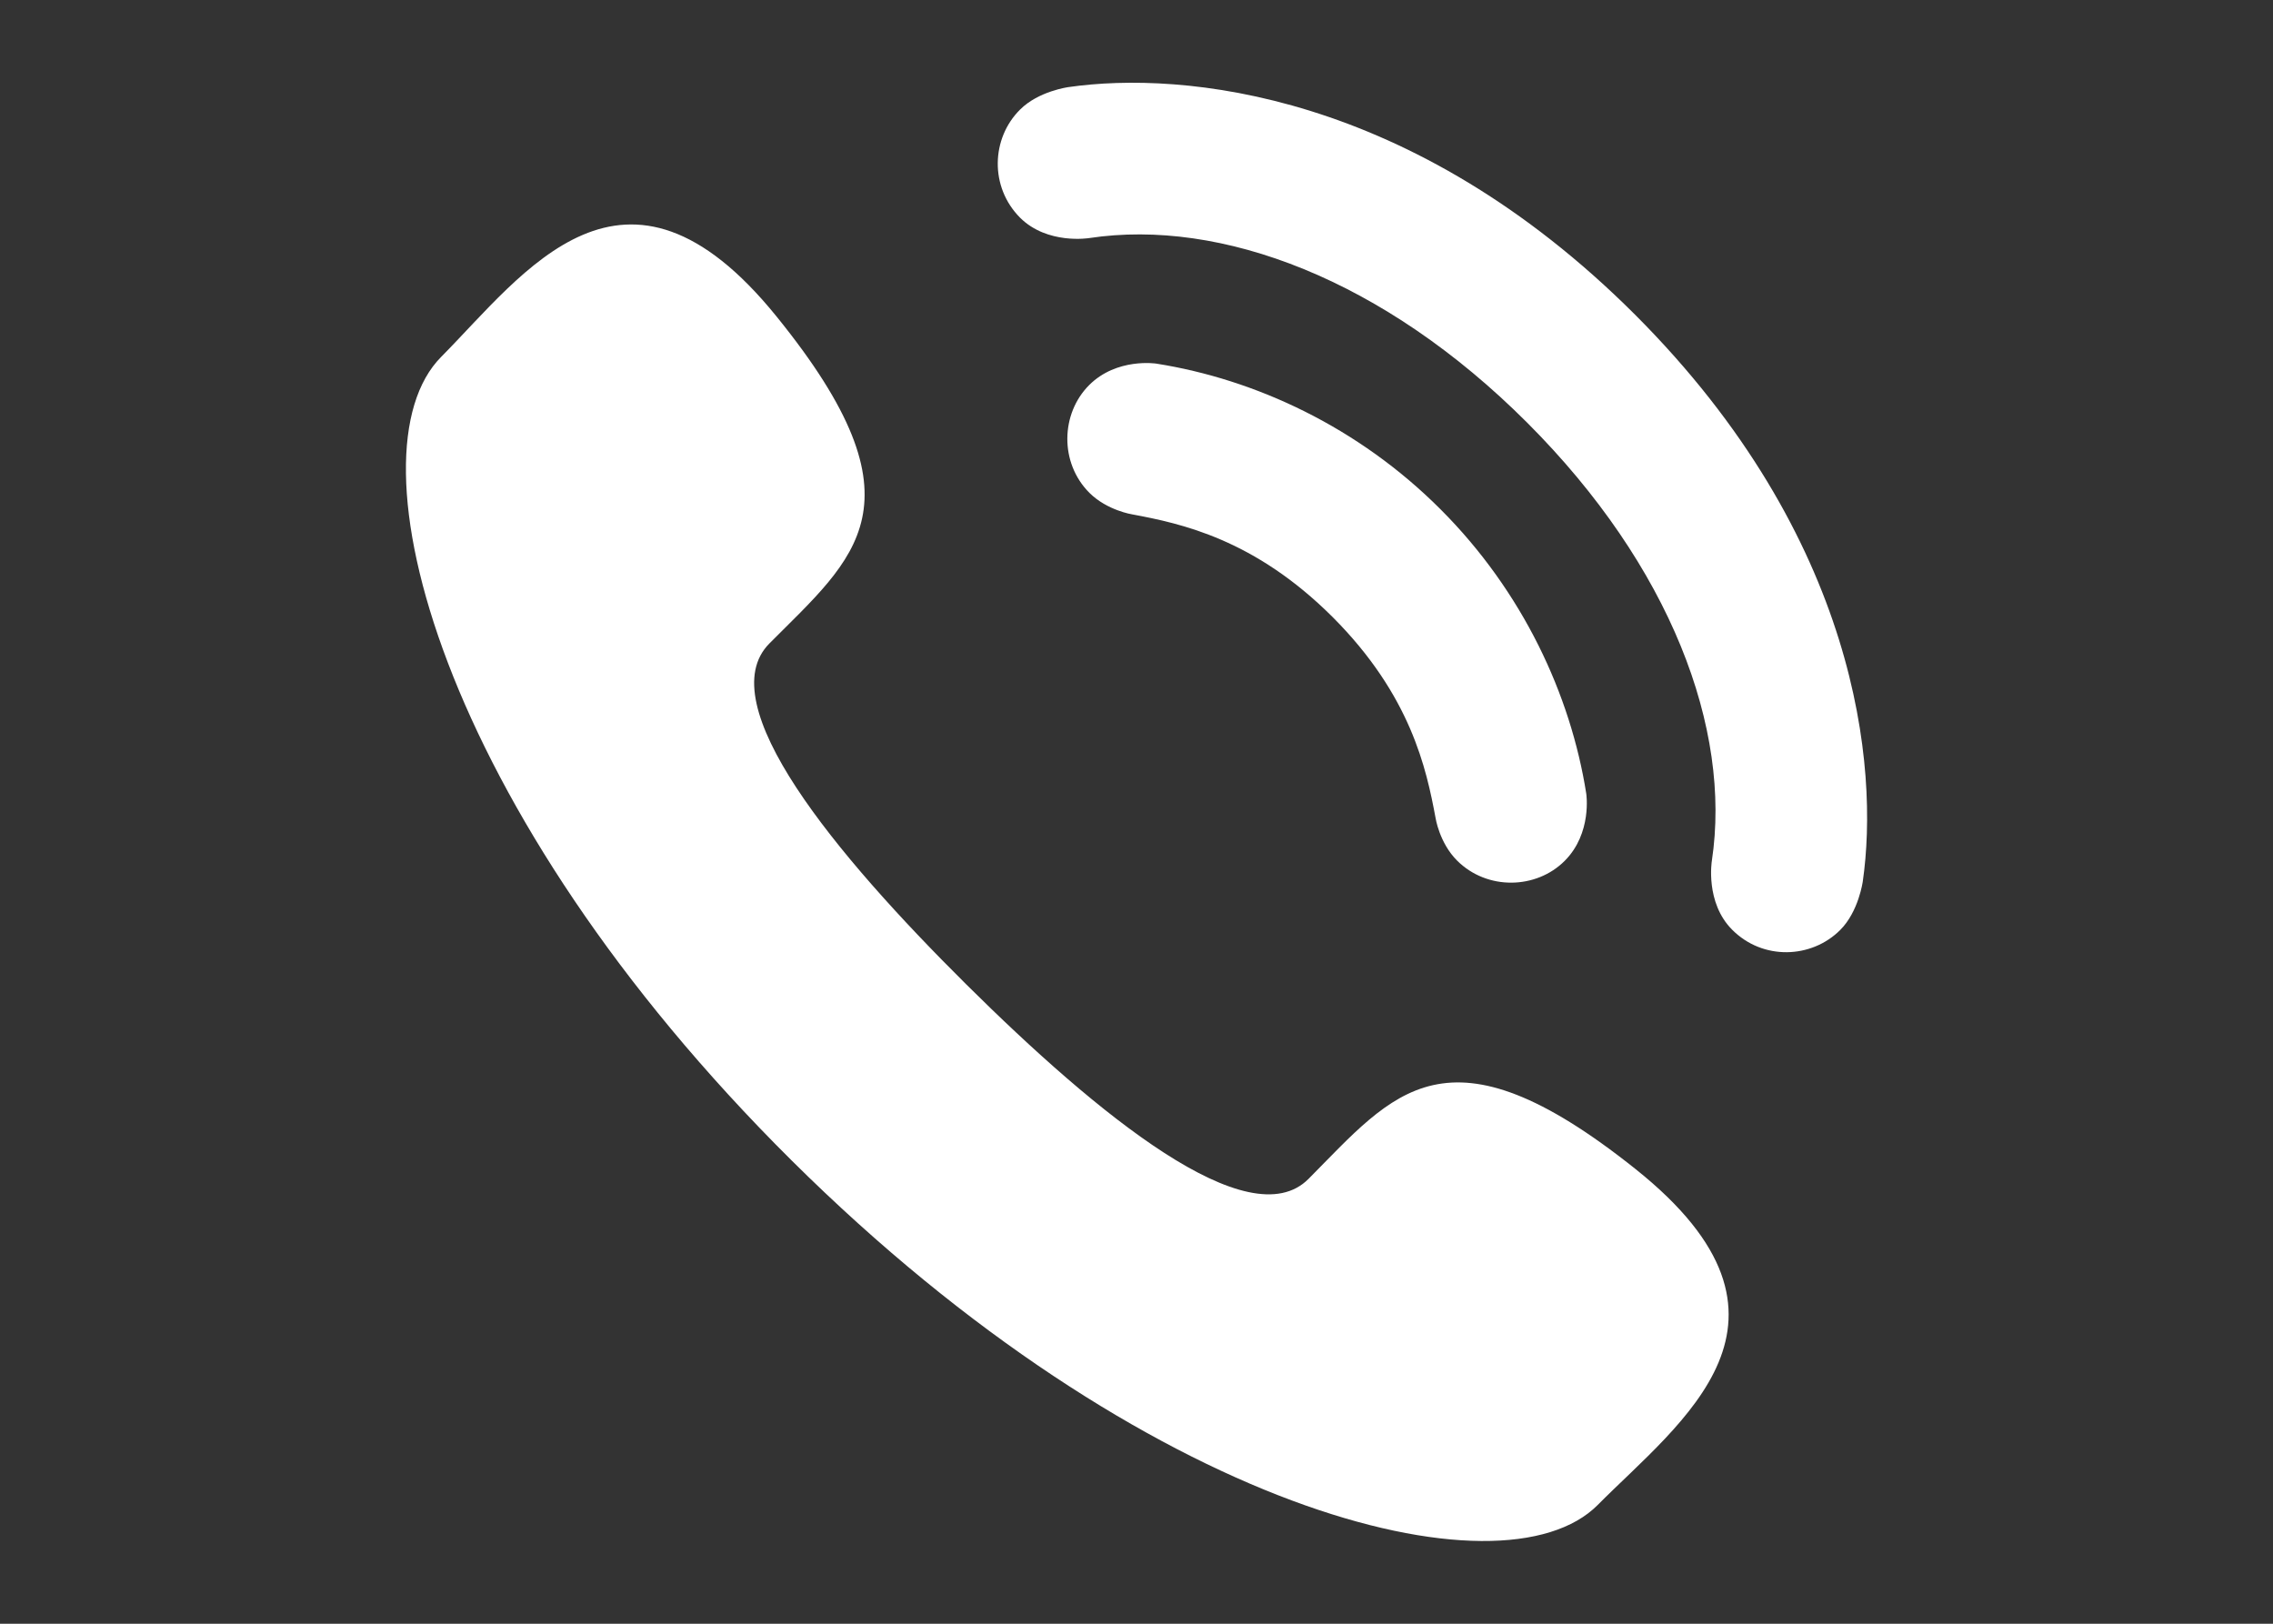 <?xml version="1.0" encoding="utf-8"?>
<!-- Generator: Adobe Illustrator 16.0.0, SVG Export Plug-In . SVG Version: 6.00 Build 0)  -->
<!DOCTYPE svg PUBLIC "-//W3C//DTD SVG 1.1//EN" "http://www.w3.org/Graphics/SVG/1.1/DTD/svg11.dtd">
<svg version="1.1" id="Layer_1" xmlns="http://www.w3.org/2000/svg" xmlns:xlink="http://www.w3.org/1999/xlink" x="0px" y="0px"
	 width="70px" height="50px" viewBox="0 0 70 50" enable-background="new 0 0 70 50" xml:space="preserve">
<rect x="0" y="0" width="70" height="50" fill="#333333" stroke="none"/>
<path fill="#FFFFFF" d="M29.759,30.314c4.037,4.004,8.707,7.833,10.54,5.986c2.629-2.647,4.245-4.949,10.071-0.3
	c5.827,4.648,1.376,7.779-1.166,10.342c-2.935,2.956-13.929,0.206-24.825-10.608c-10.896-10.817-13.73-21.788-10.792-24.745
	c2.543-2.565,5.64-7.037,10.328-1.243c4.695,5.79,2.405,7.425-0.22,10.068C21.858,21.662,25.723,26.307,29.759,30.314L29.759,30.314
	z M35.61,11.197c0,0-1.217-0.191-2.07,0.663c-0.875,0.878-0.915,2.392,0.011,3.317c0.547,0.543,1.317,0.662,1.317,0.662
	c1.502,0.281,3.764,0.757,6.176,3.166c2.405,2.409,2.885,4.674,3.165,6.176c0,0,0.115,0.77,0.663,1.318
	c0.926,0.925,2.438,0.886,3.313,0.011c0.854-0.854,0.666-2.071,0.666-2.071c-0.479-3.042-1.955-6.223-4.486-8.754
	C41.833,13.148,38.653,11.677,35.61,11.197L35.61,11.197z M47.032,13.016c4.415,4.415,6.299,9.427,5.687,13.49
	c0,0-0.213,1.285,0.626,2.124c0.943,0.948,2.441,0.893,3.327,0.007c0.569-0.568,0.695-1.495,0.695-1.495
	c0.504-3.507-0.133-10.568-7.011-17.45c-6.882-6.877-13.943-7.515-17.45-7.01c0,0-0.926,0.123-1.494,0.695
	c-0.886,0.882-0.94,2.38,0.003,3.327c0.843,0.839,2.129,0.627,2.129,0.627C37.605,6.718,42.618,8.602,47.032,13.016L47.032,13.016z
	 M47.032,13.016"/>
</svg>
